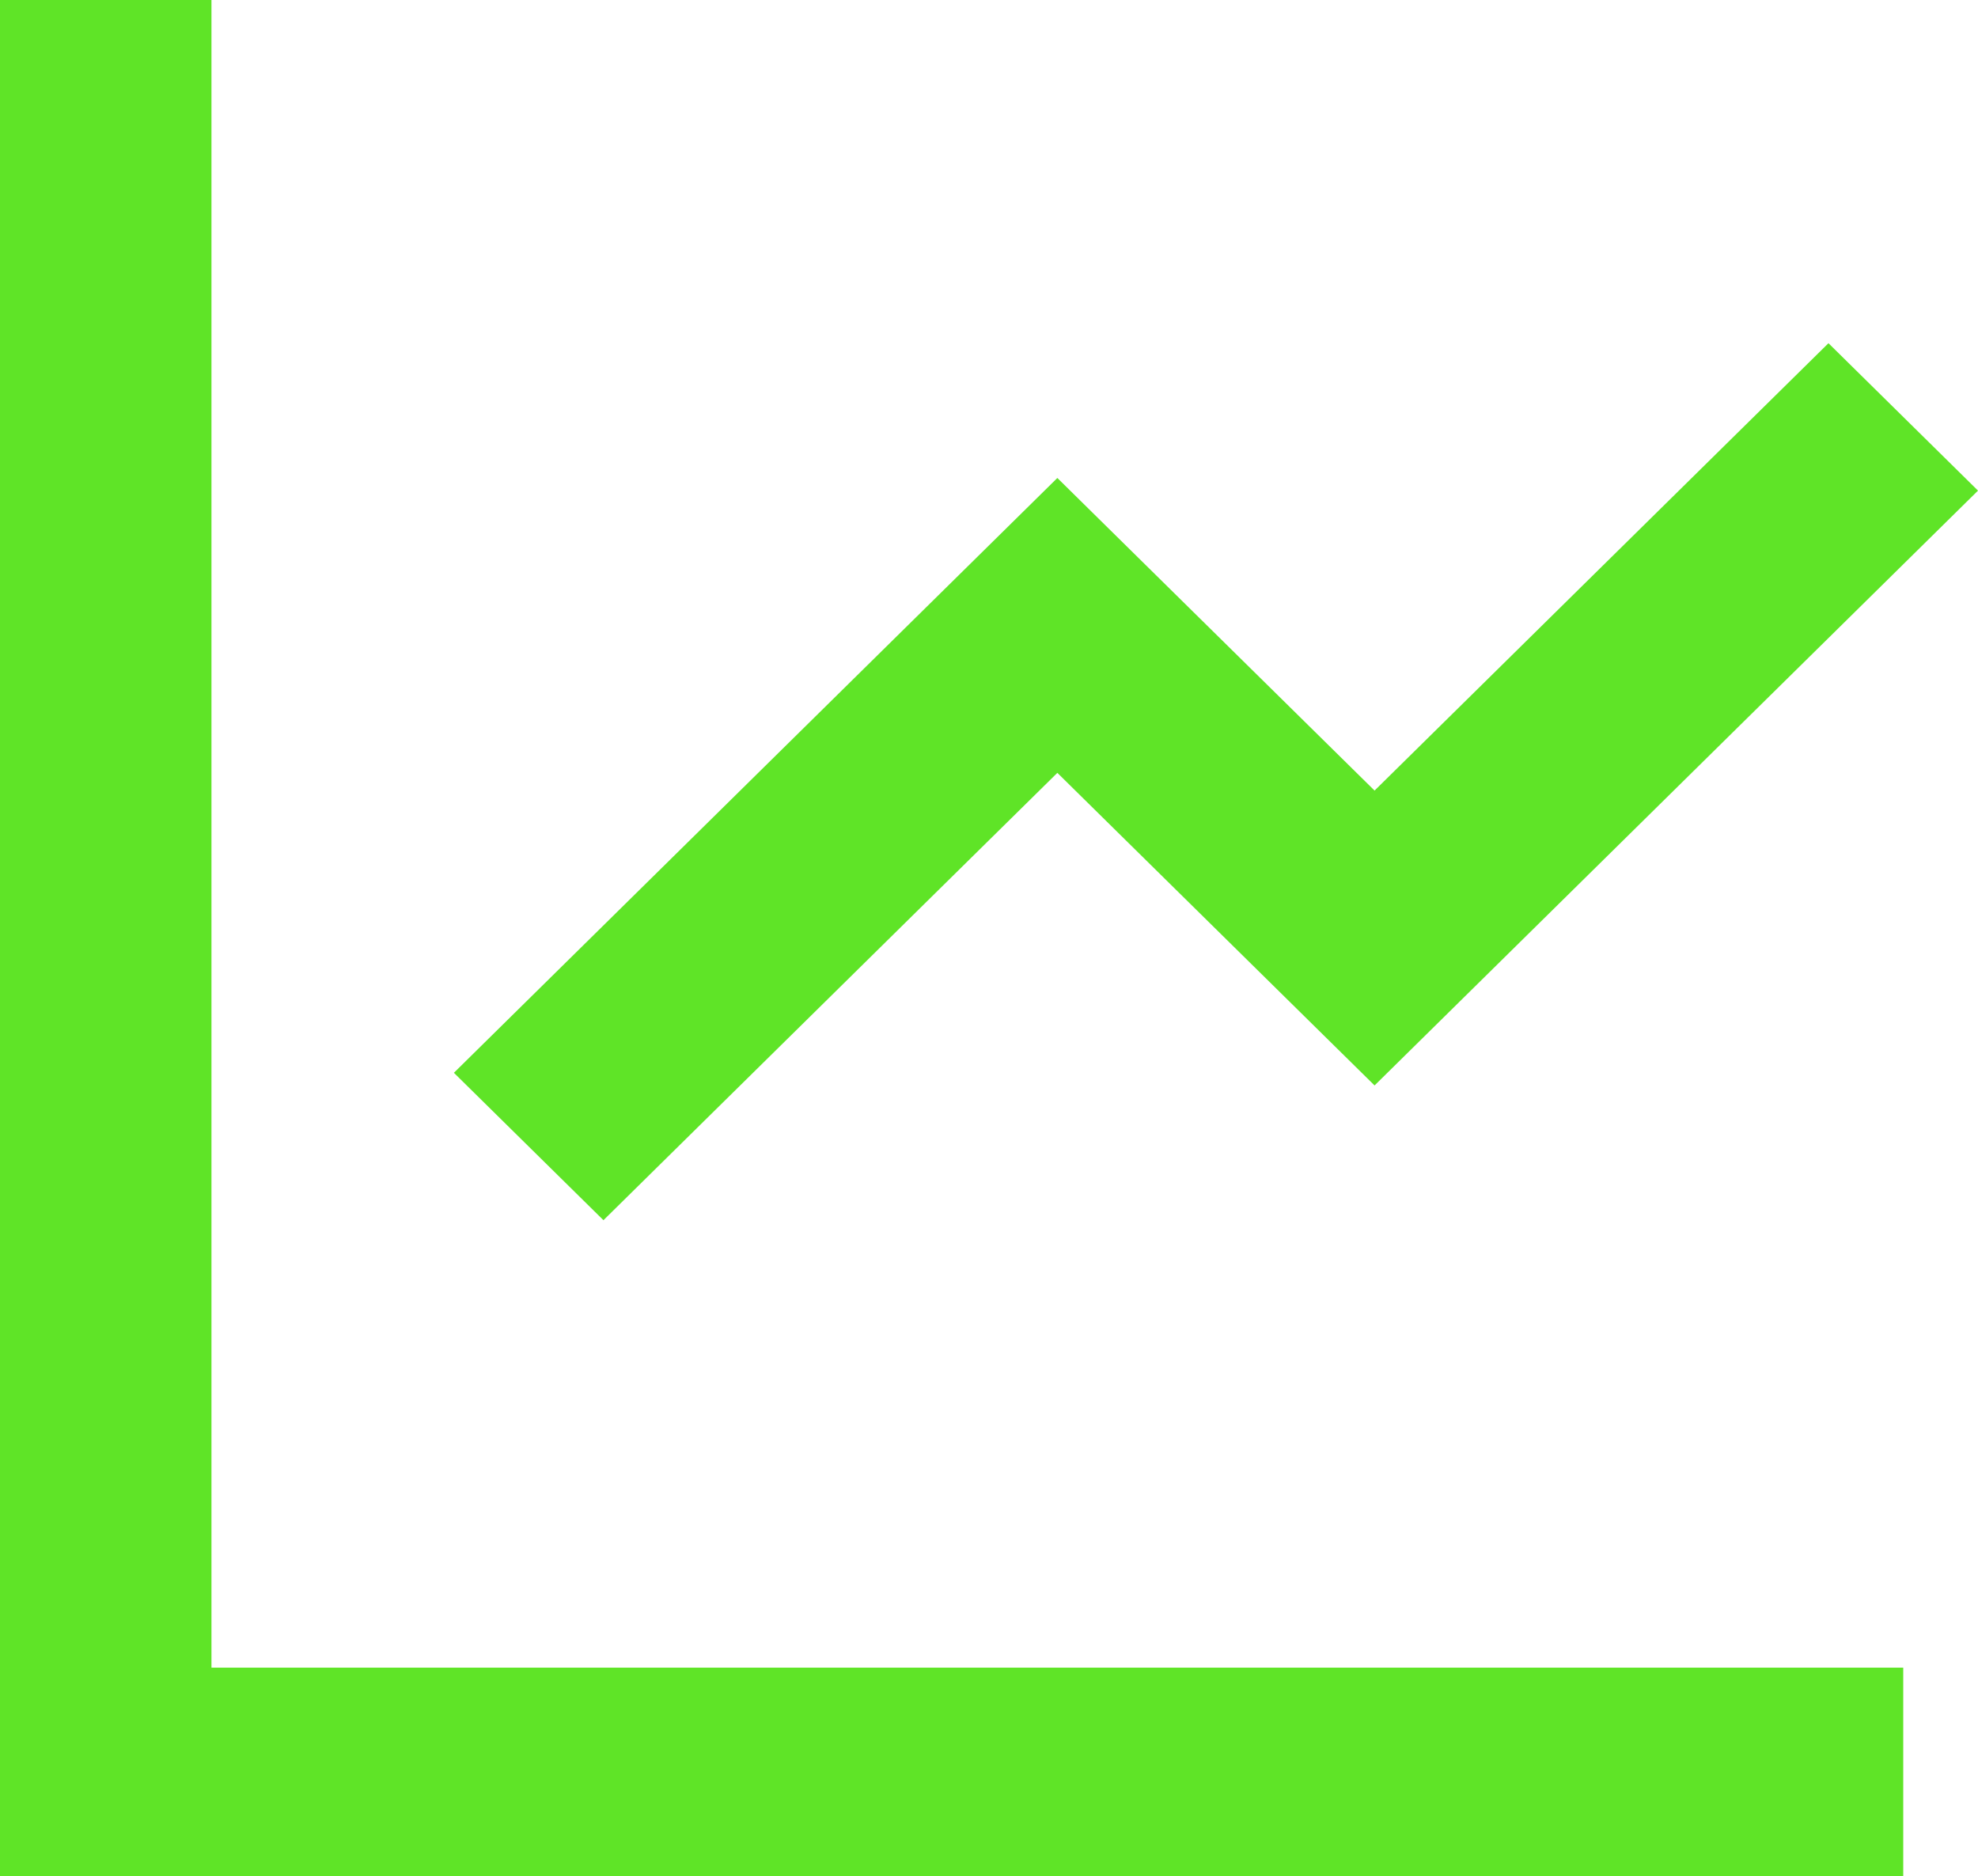 <svg xmlns="http://www.w3.org/2000/svg" width="97" height="92" viewBox="0 0 97 92" fill="none"><path d="M10.37 0V81.778H93.334V92H0V0H10.37ZM89.667 16.83L97 24.059L67.408 53.228L51.852 37.899L29.593 59.836L22.259 52.608L51.852 23.439L67.408 38.768L89.667 16.83Z" fill="#5FE427"></path></svg>